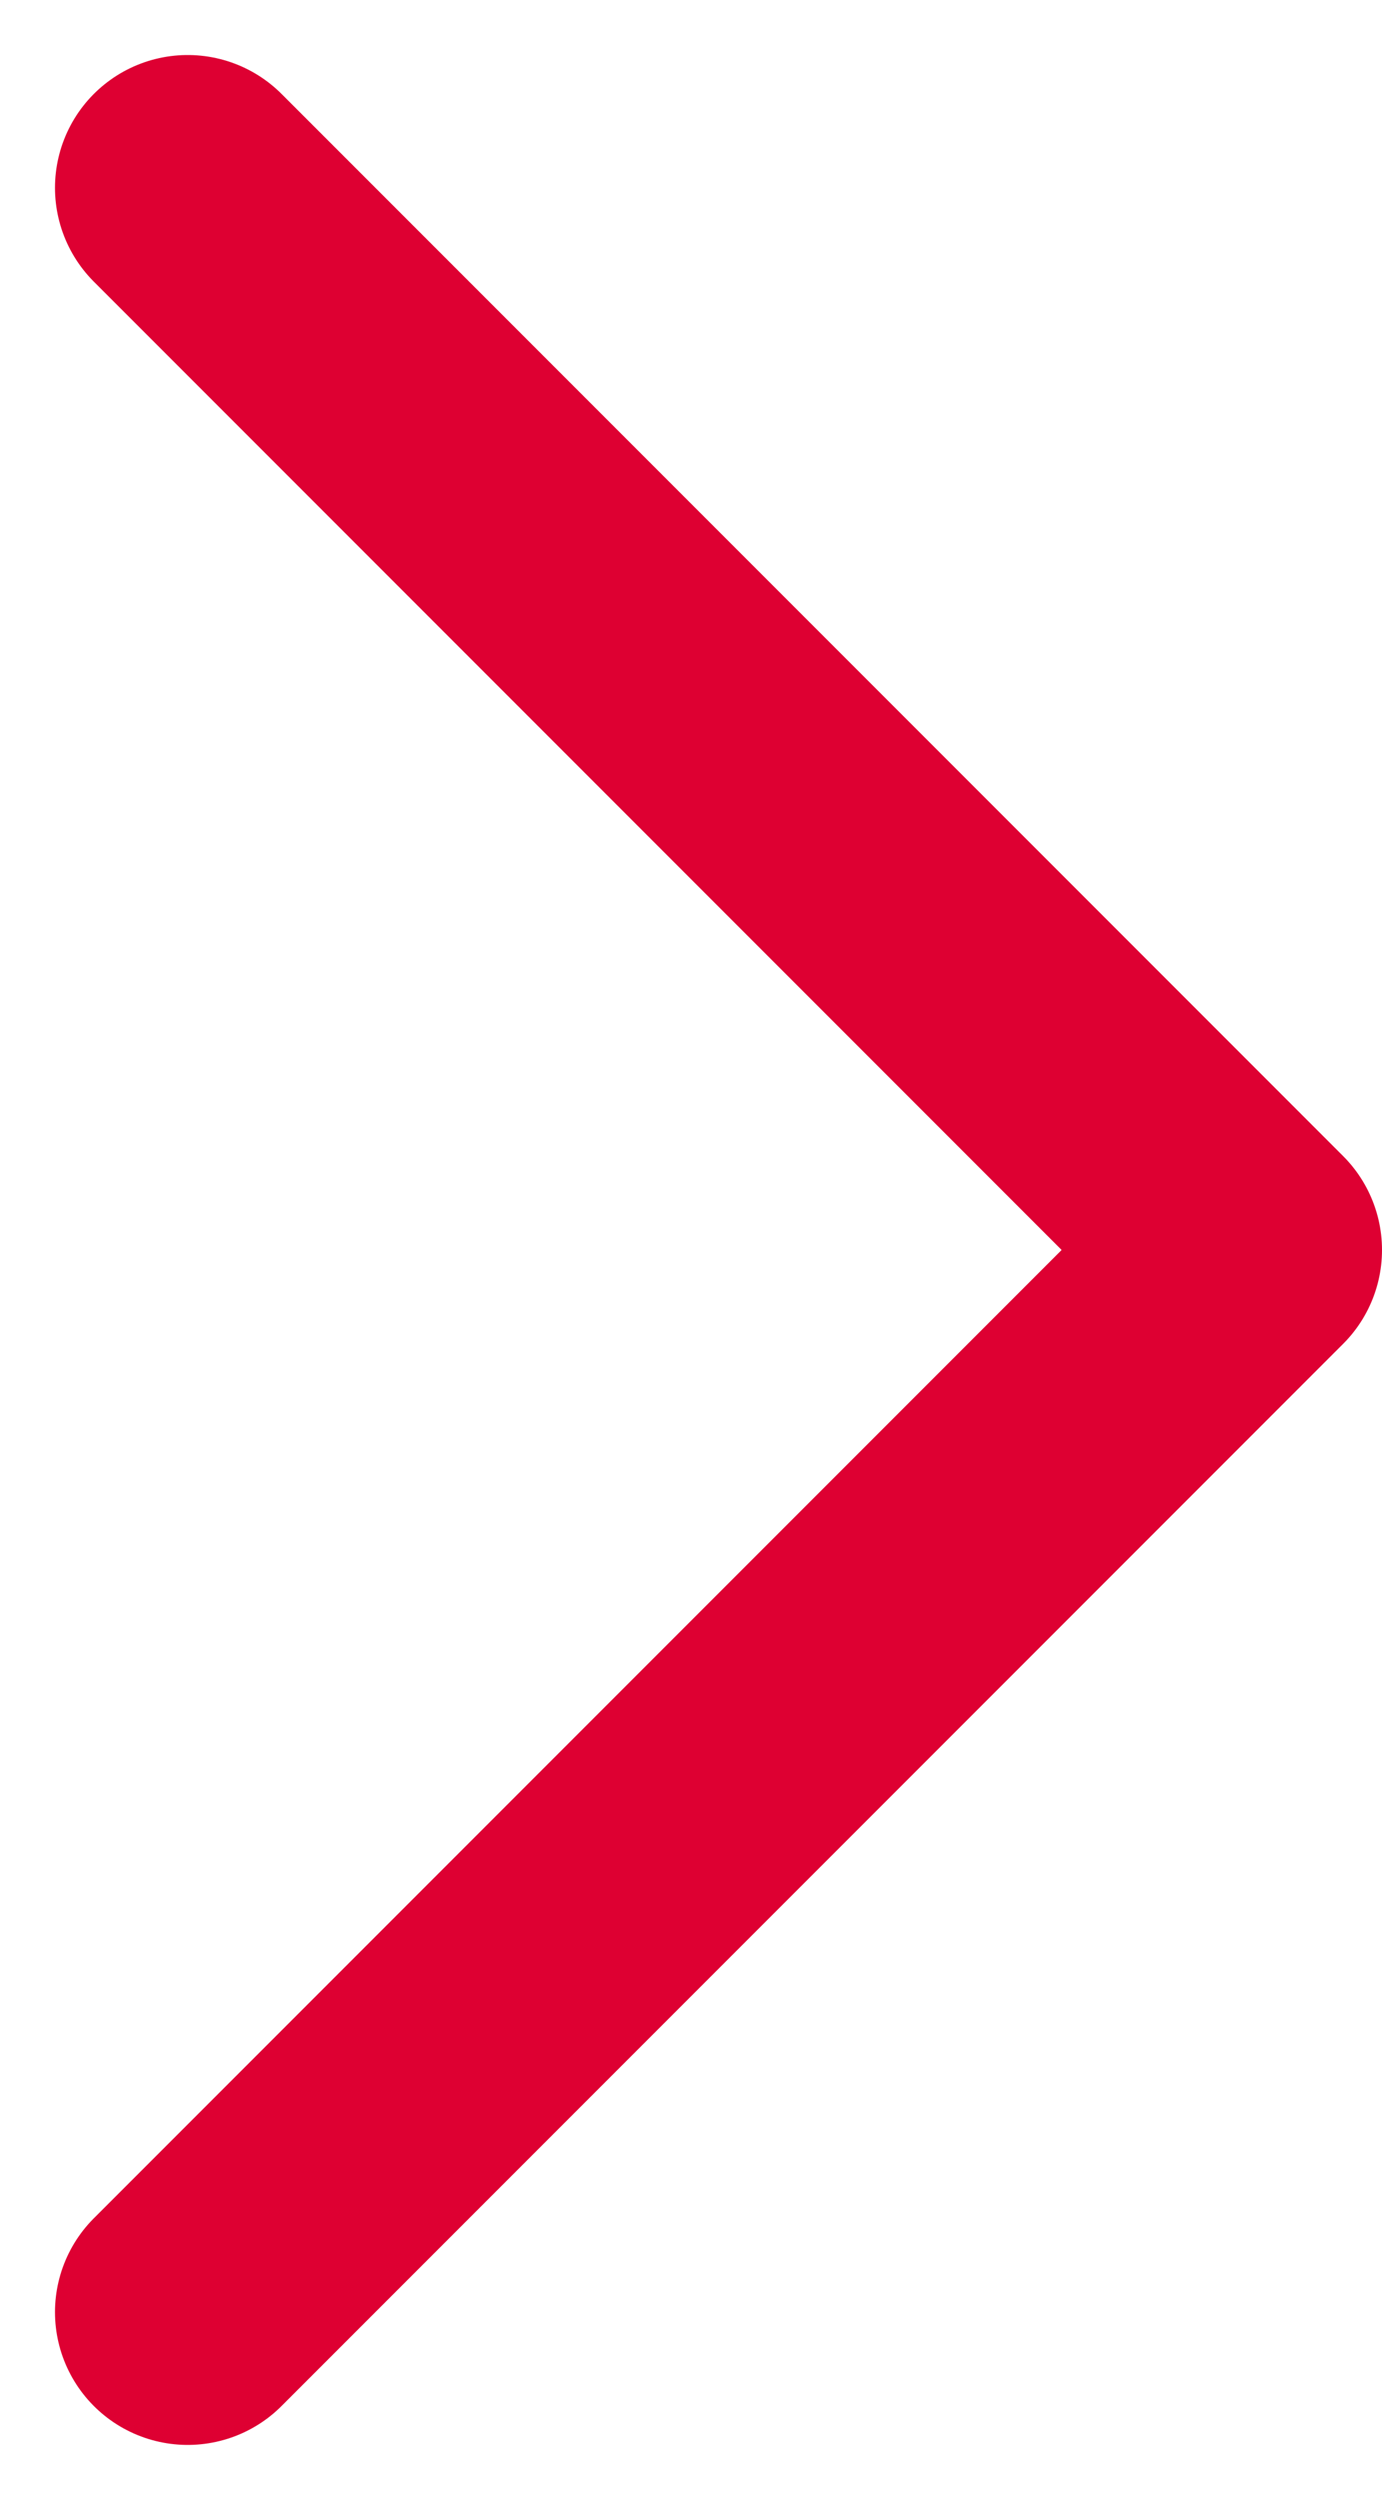 <svg xmlns="http://www.w3.org/2000/svg" width="26.036" height="47.071" viewBox="0 0 26.036 47.071">
  <path id="Icon_feather-chevron-right" data-name="Icon feather-chevron-right" d="M13.5,49l20-20L13.5,9" transform="translate(-9.964 -5.464)" fill="none" stroke="#de0032" stroke-linecap="round" stroke-linejoin="round" stroke-width="5"/>
</svg>
